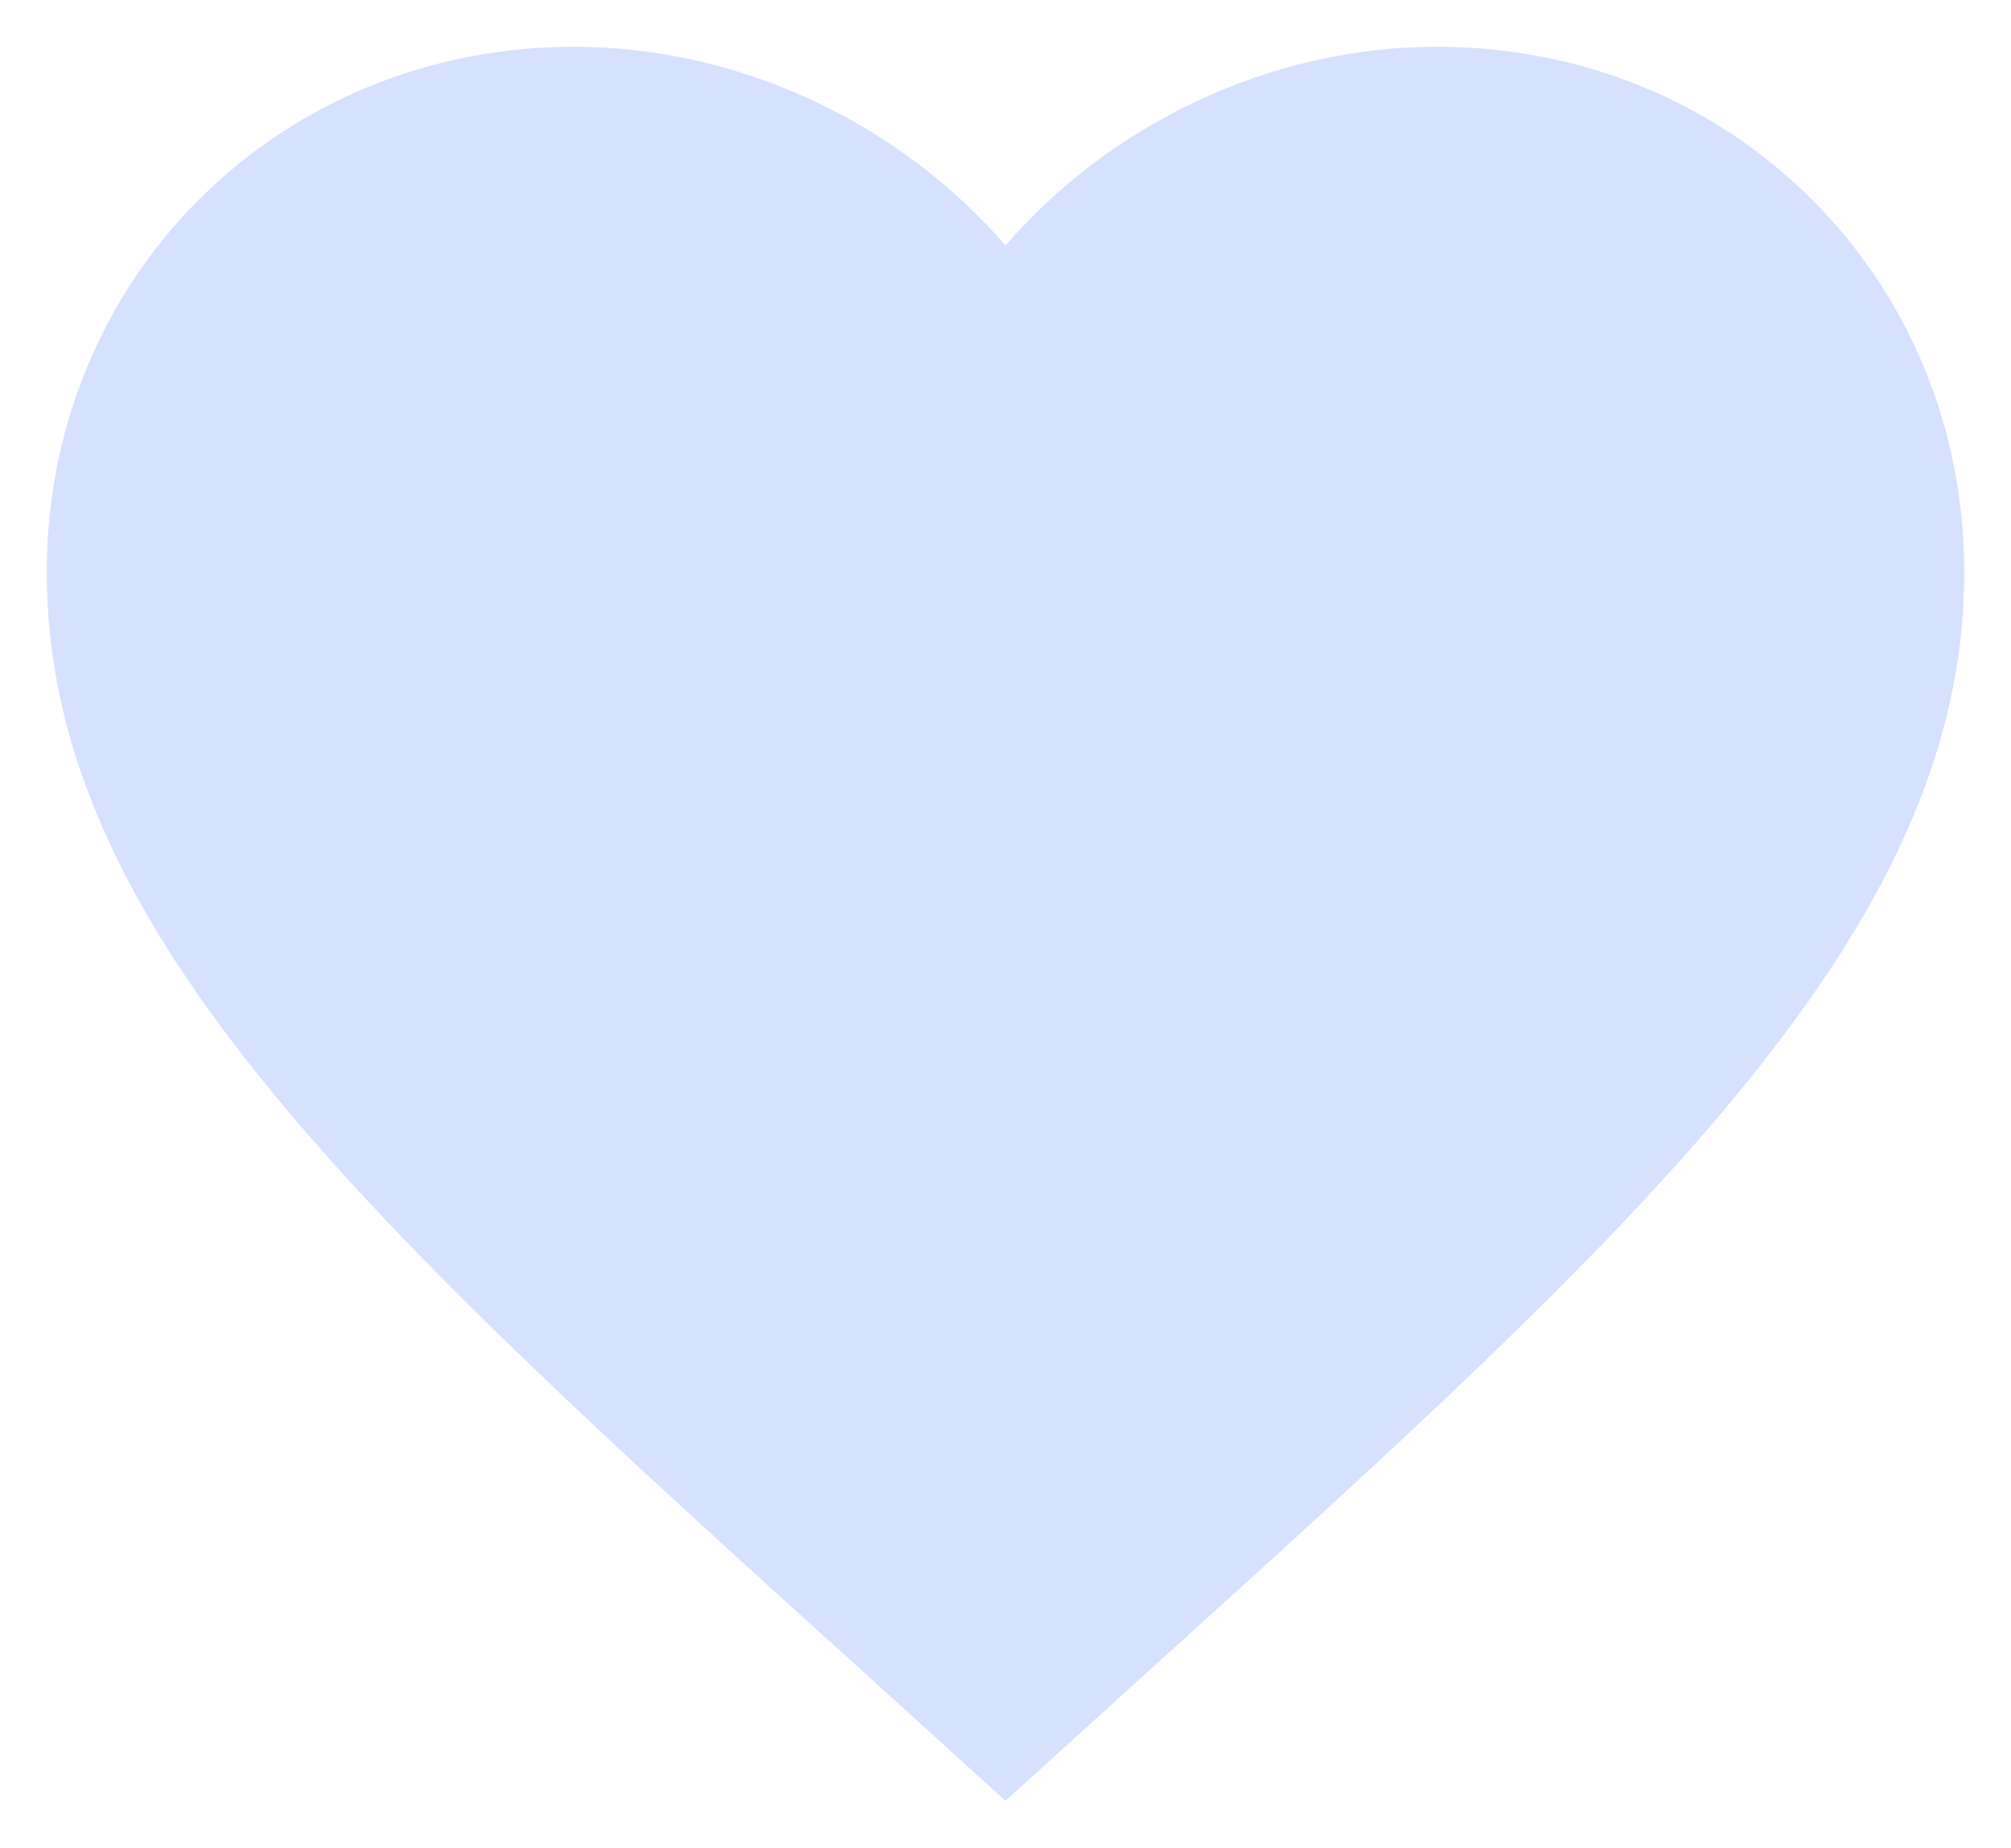 <?xml version="1.0" encoding="UTF-8"?> <svg xmlns="http://www.w3.org/2000/svg" width="86" height="79" viewBox="0 0 86 79" fill="none"><path d="M43 77L37.055 71.605C15.94 52.518 2 39.888 2 24.48C2 11.85 11.922 2 24.55 2C31.684 2 38.531 5.311 43 10.501C47.469 5.311 54.316 2 61.45 2C74.078 2 84 11.85 84 24.48C84 39.888 70.06 52.518 48.945 71.605L43 77Z" fill="#D6E1FF"></path></svg> 